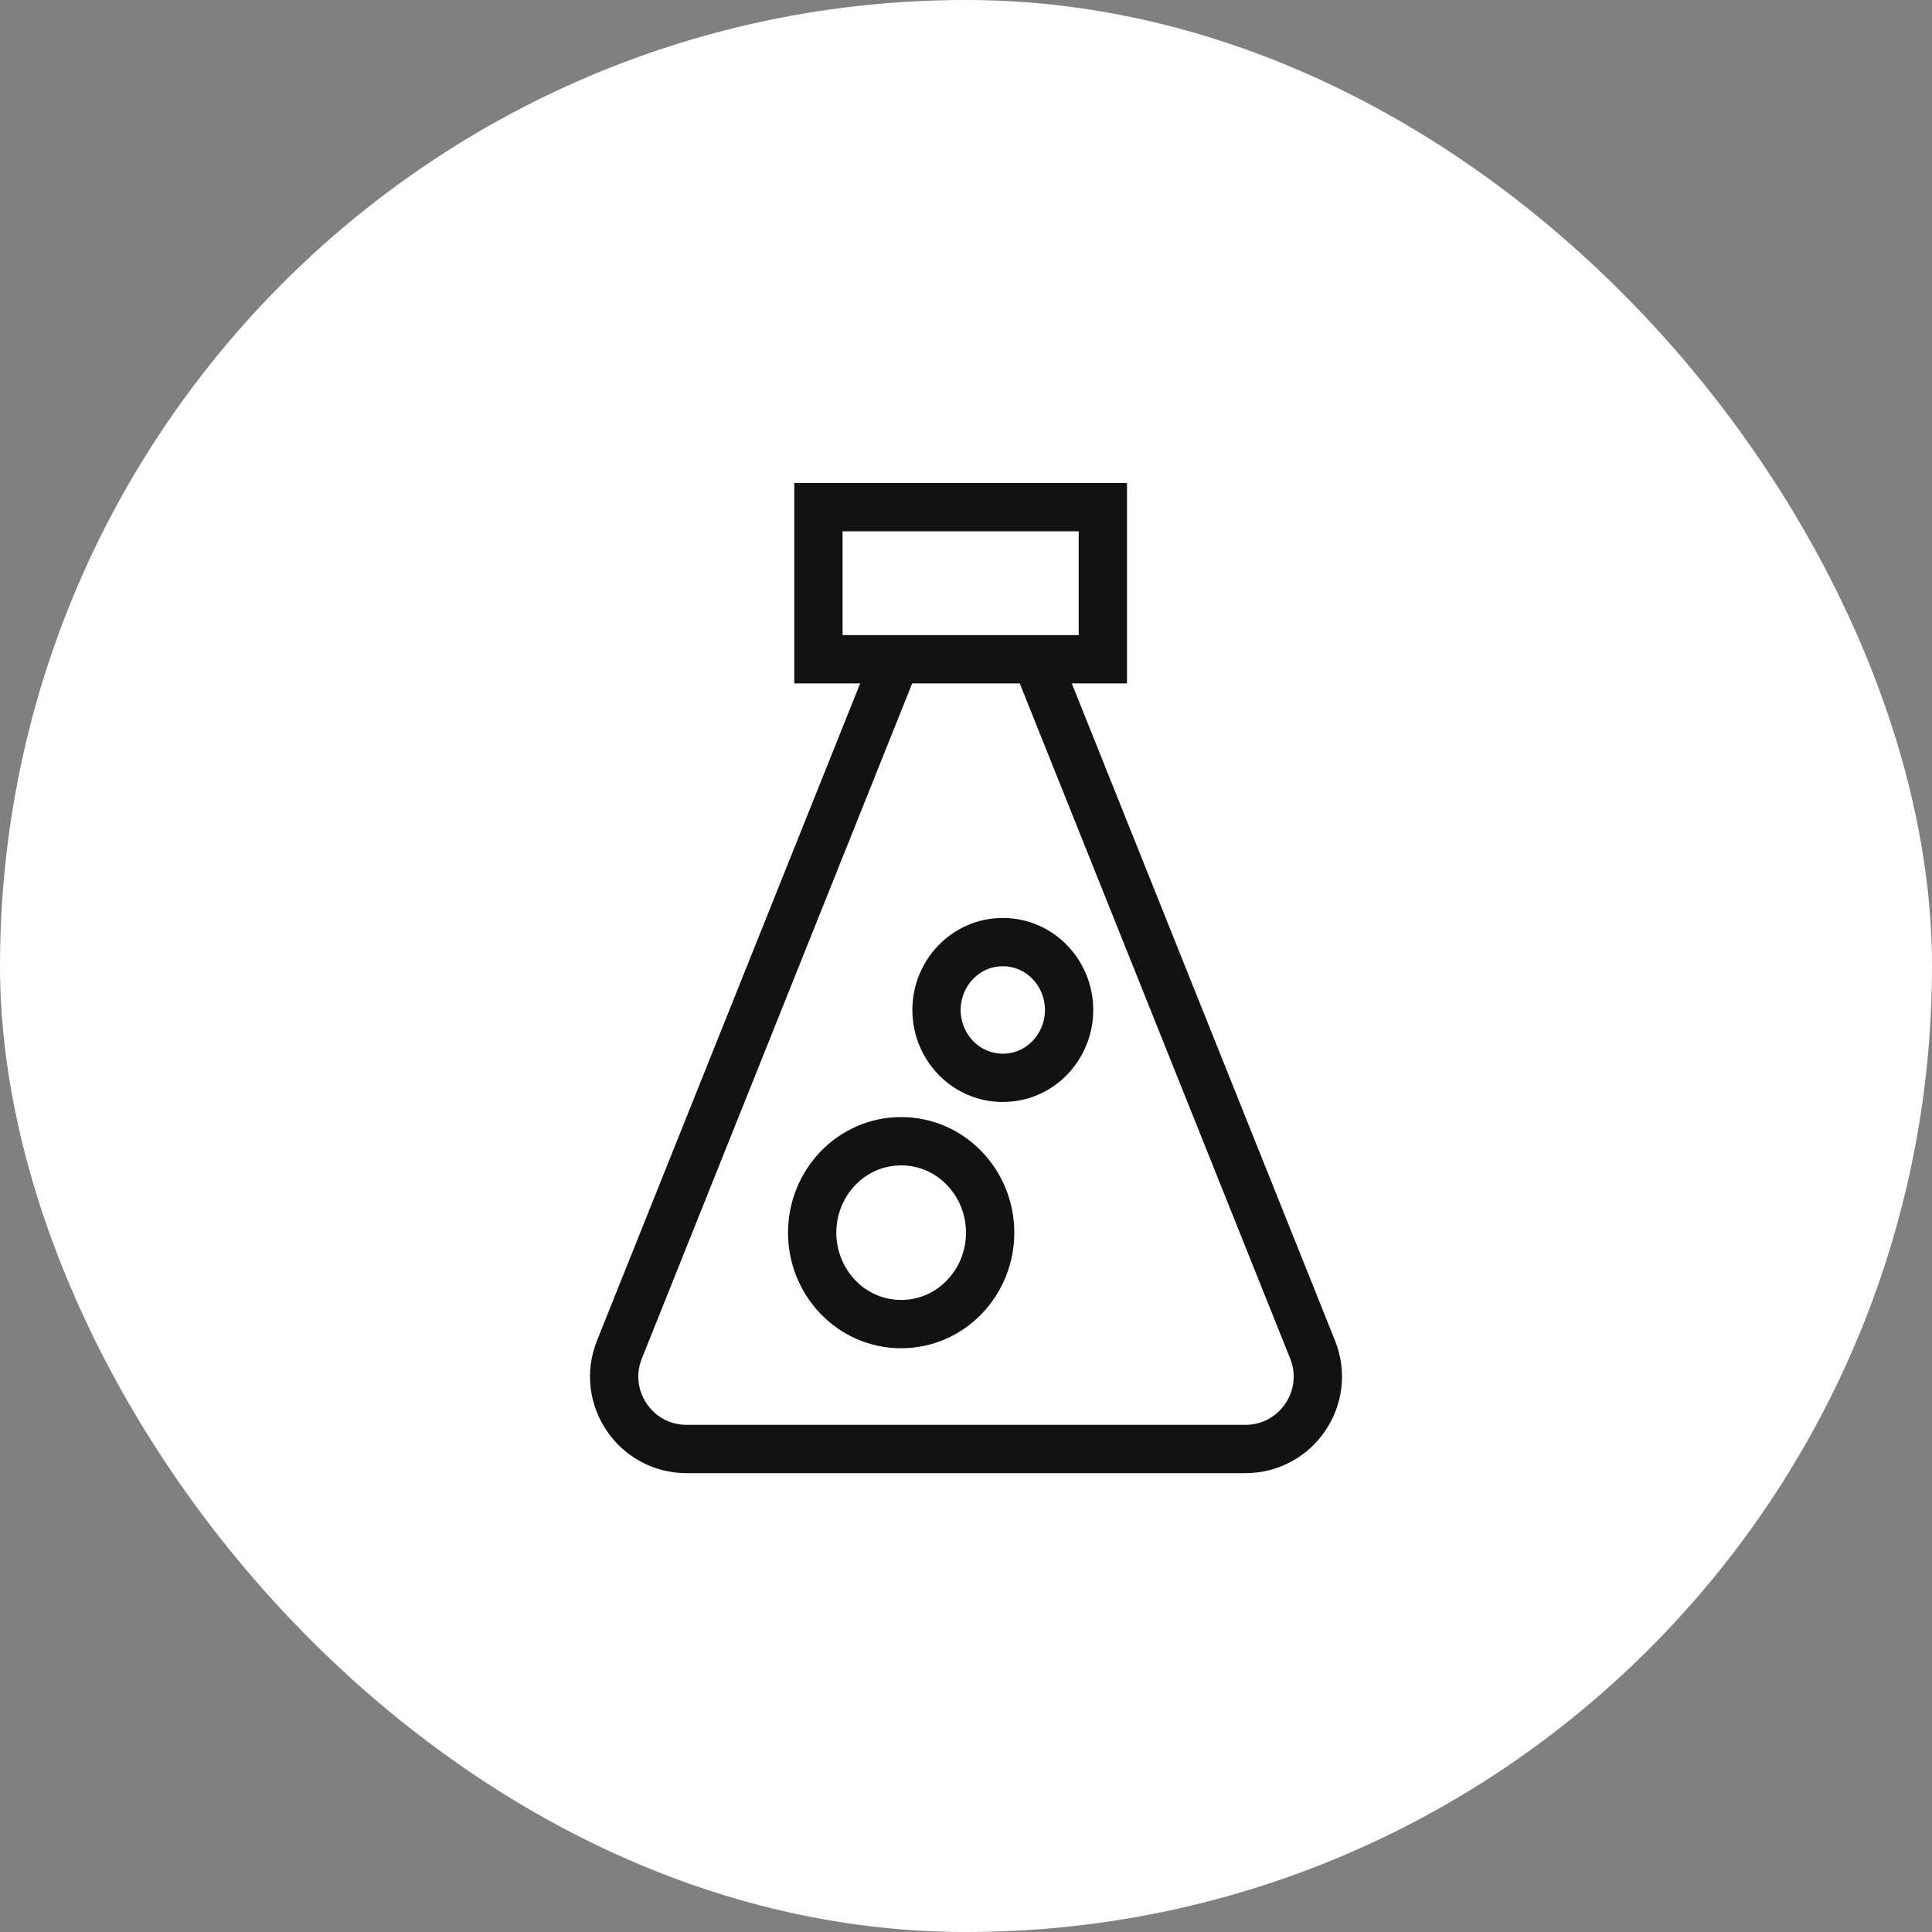 <?xml version="1.0" encoding="UTF-8"?> <svg xmlns="http://www.w3.org/2000/svg" width="80" height="80" viewBox="0 0 80 80" fill="none"><rect x="0" y="0" width="80" height="80" fill="#808080" stroke="none"/><rect width="80" height="80" rx="40" fill="white"></rect><path d="M37.11 27.262L25.648 55.885C24.859 57.855 26.31 60 28.433 60H51.567C53.69 60 55.141 57.855 54.352 55.885L42.888 27.262" stroke="#121212" stroke-width="2"></path><rect x="33.889" y="21" width="11.778" height="6.299" stroke="#121212" stroke-width="2"></rect><path d="M37.315 54.828C39.385 54.828 41 53.098 41 51.042C41 48.986 39.385 47.256 37.315 47.256C35.245 47.256 33.63 48.986 33.63 51.042C33.63 53.098 35.245 54.828 37.315 54.828Z" stroke="#121212" stroke-width="2"></path><path d="M41.524 44.631C43.074 44.631 44.269 43.338 44.269 41.821C44.269 40.304 43.074 39.011 41.524 39.011C39.974 39.011 38.779 40.304 38.779 41.821C38.779 43.338 39.974 44.631 41.524 44.631Z" stroke="#121212" stroke-width="2"></path></svg> 